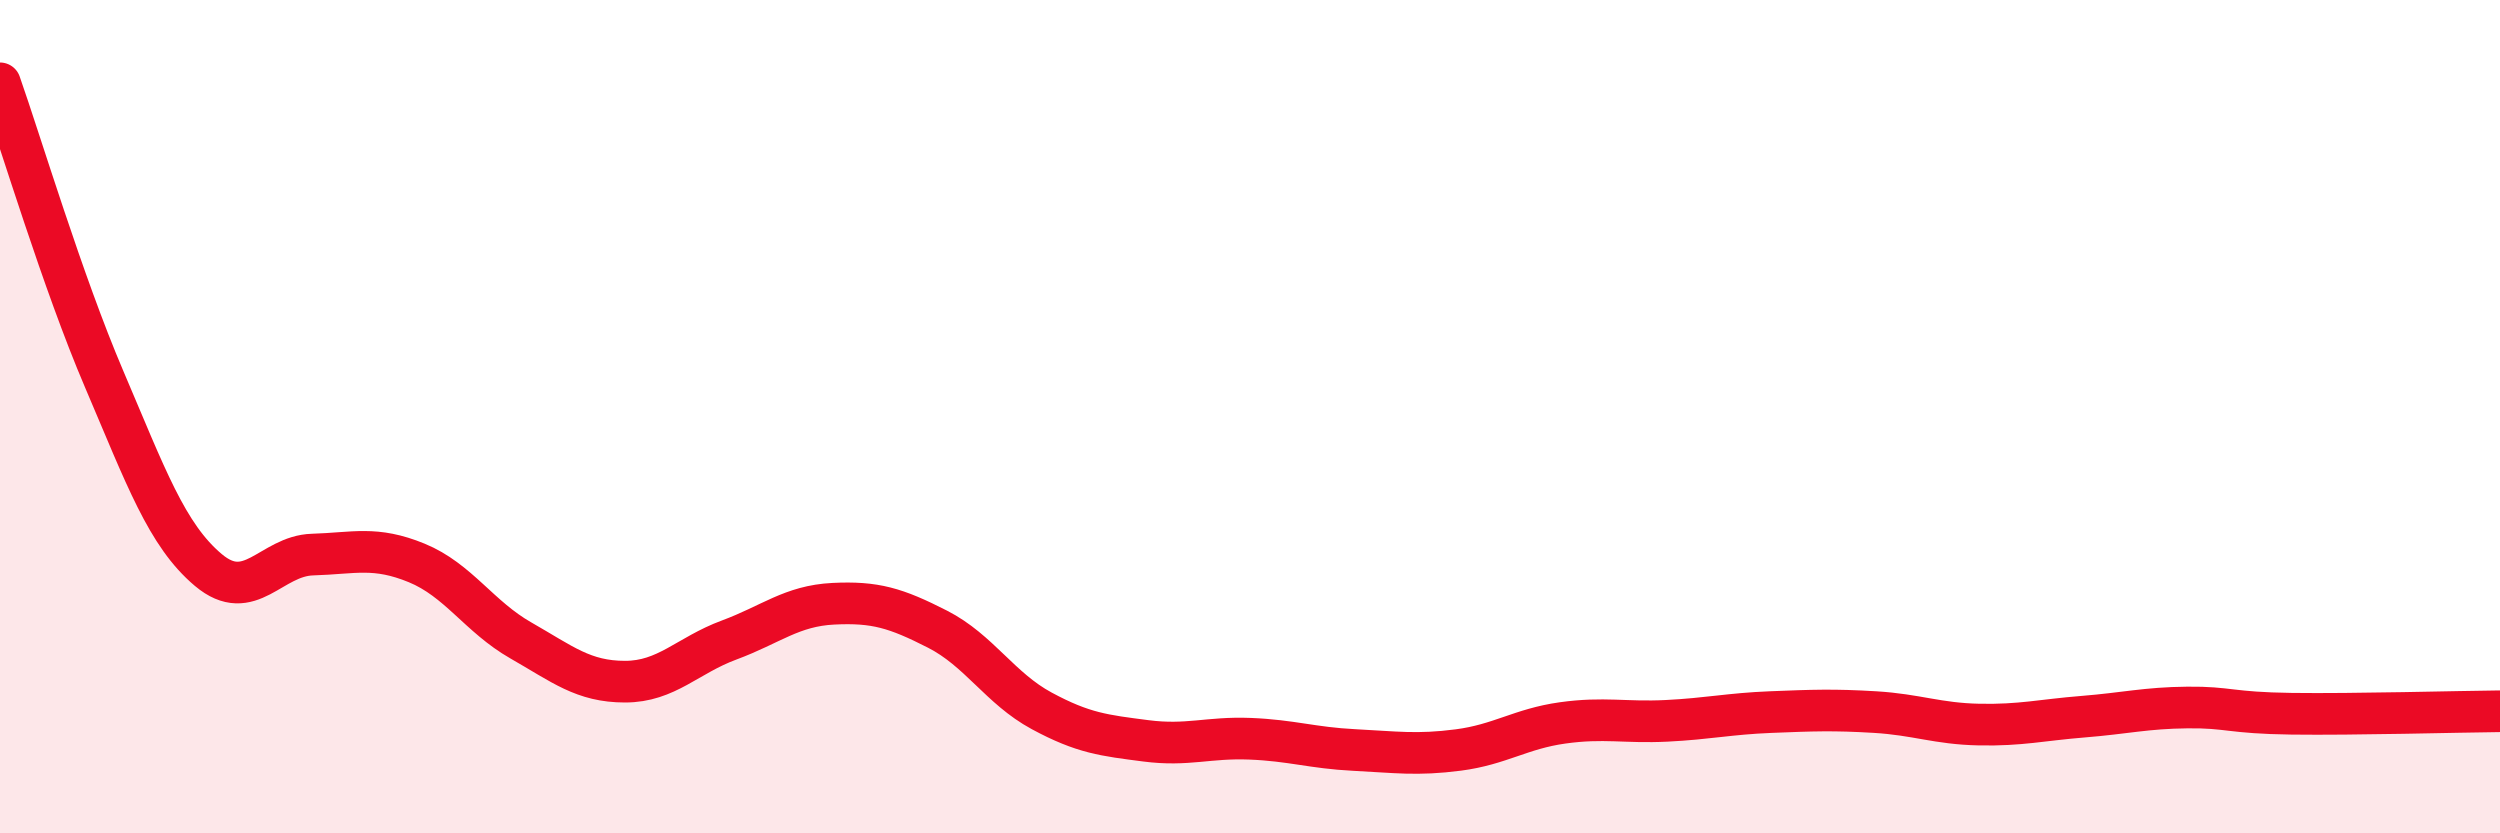 
    <svg width="60" height="20" viewBox="0 0 60 20" xmlns="http://www.w3.org/2000/svg">
      <path
        d="M 0,2 C 0.5,3.42 1.5,6.76 2.5,9.1 C 3.5,11.44 4,12.84 5,13.68 C 6,14.52 6.5,13.34 7.5,13.31 C 8.5,13.28 9,13.1 10,13.51 C 11,13.92 11.5,14.8 12.5,15.37 C 13.5,15.94 14,16.36 15,16.36 C 16,16.36 16.5,15.73 17.5,15.36 C 18.5,14.99 19,14.54 20,14.49 C 21,14.44 21.5,14.59 22.5,15.1 C 23.5,15.61 24,16.52 25,17.06 C 26,17.6 26.5,17.65 27.5,17.78 C 28.5,17.91 29,17.69 30,17.73 C 31,17.77 31.5,17.95 32.5,18 C 33.5,18.05 34,18.13 35,18 C 36,17.87 36.5,17.49 37.5,17.35 C 38.5,17.21 39,17.35 40,17.3 C 41,17.25 41.5,17.13 42.5,17.09 C 43.5,17.05 44,17.03 45,17.09 C 46,17.15 46.5,17.37 47.5,17.39 C 48.5,17.41 49,17.28 50,17.2 C 51,17.12 51.5,16.99 52.5,16.98 C 53.5,16.97 53.5,17.11 55,17.13 C 56.5,17.15 59,17.08 60,17.07L60 20L0 20Z"
        fill="#EB0A25"
        opacity="0.1"
        stroke-linecap="round"
        stroke-linejoin="round"
      />
      <path
        d="M 0,2 C 0.5,3.42 1.5,6.76 2.5,9.1 C 3.5,11.44 4,12.84 5,13.68 C 6,14.52 6.5,13.34 7.5,13.31 C 8.5,13.28 9,13.1 10,13.51 C 11,13.92 11.5,14.8 12.5,15.37 C 13.5,15.94 14,16.36 15,16.36 C 16,16.36 16.5,15.73 17.5,15.36 C 18.5,14.99 19,14.54 20,14.49 C 21,14.44 21.5,14.59 22.5,15.1 C 23.5,15.61 24,16.52 25,17.06 C 26,17.6 26.5,17.65 27.5,17.78 C 28.5,17.91 29,17.69 30,17.73 C 31,17.77 31.5,17.95 32.5,18 C 33.5,18.05 34,18.13 35,18 C 36,17.87 36.5,17.49 37.5,17.35 C 38.5,17.21 39,17.35 40,17.3 C 41,17.25 41.5,17.13 42.5,17.09 C 43.5,17.05 44,17.03 45,17.09 C 46,17.15 46.5,17.37 47.5,17.39 C 48.5,17.41 49,17.28 50,17.2 C 51,17.12 51.5,16.99 52.5,16.98 C 53.5,16.97 53.5,17.11 55,17.13 C 56.5,17.15 59,17.08 60,17.07"
        stroke="#EB0A25"
        stroke-width="1"
        fill="none"
        stroke-linecap="round"
        stroke-linejoin="round"
      />
    </svg>
  